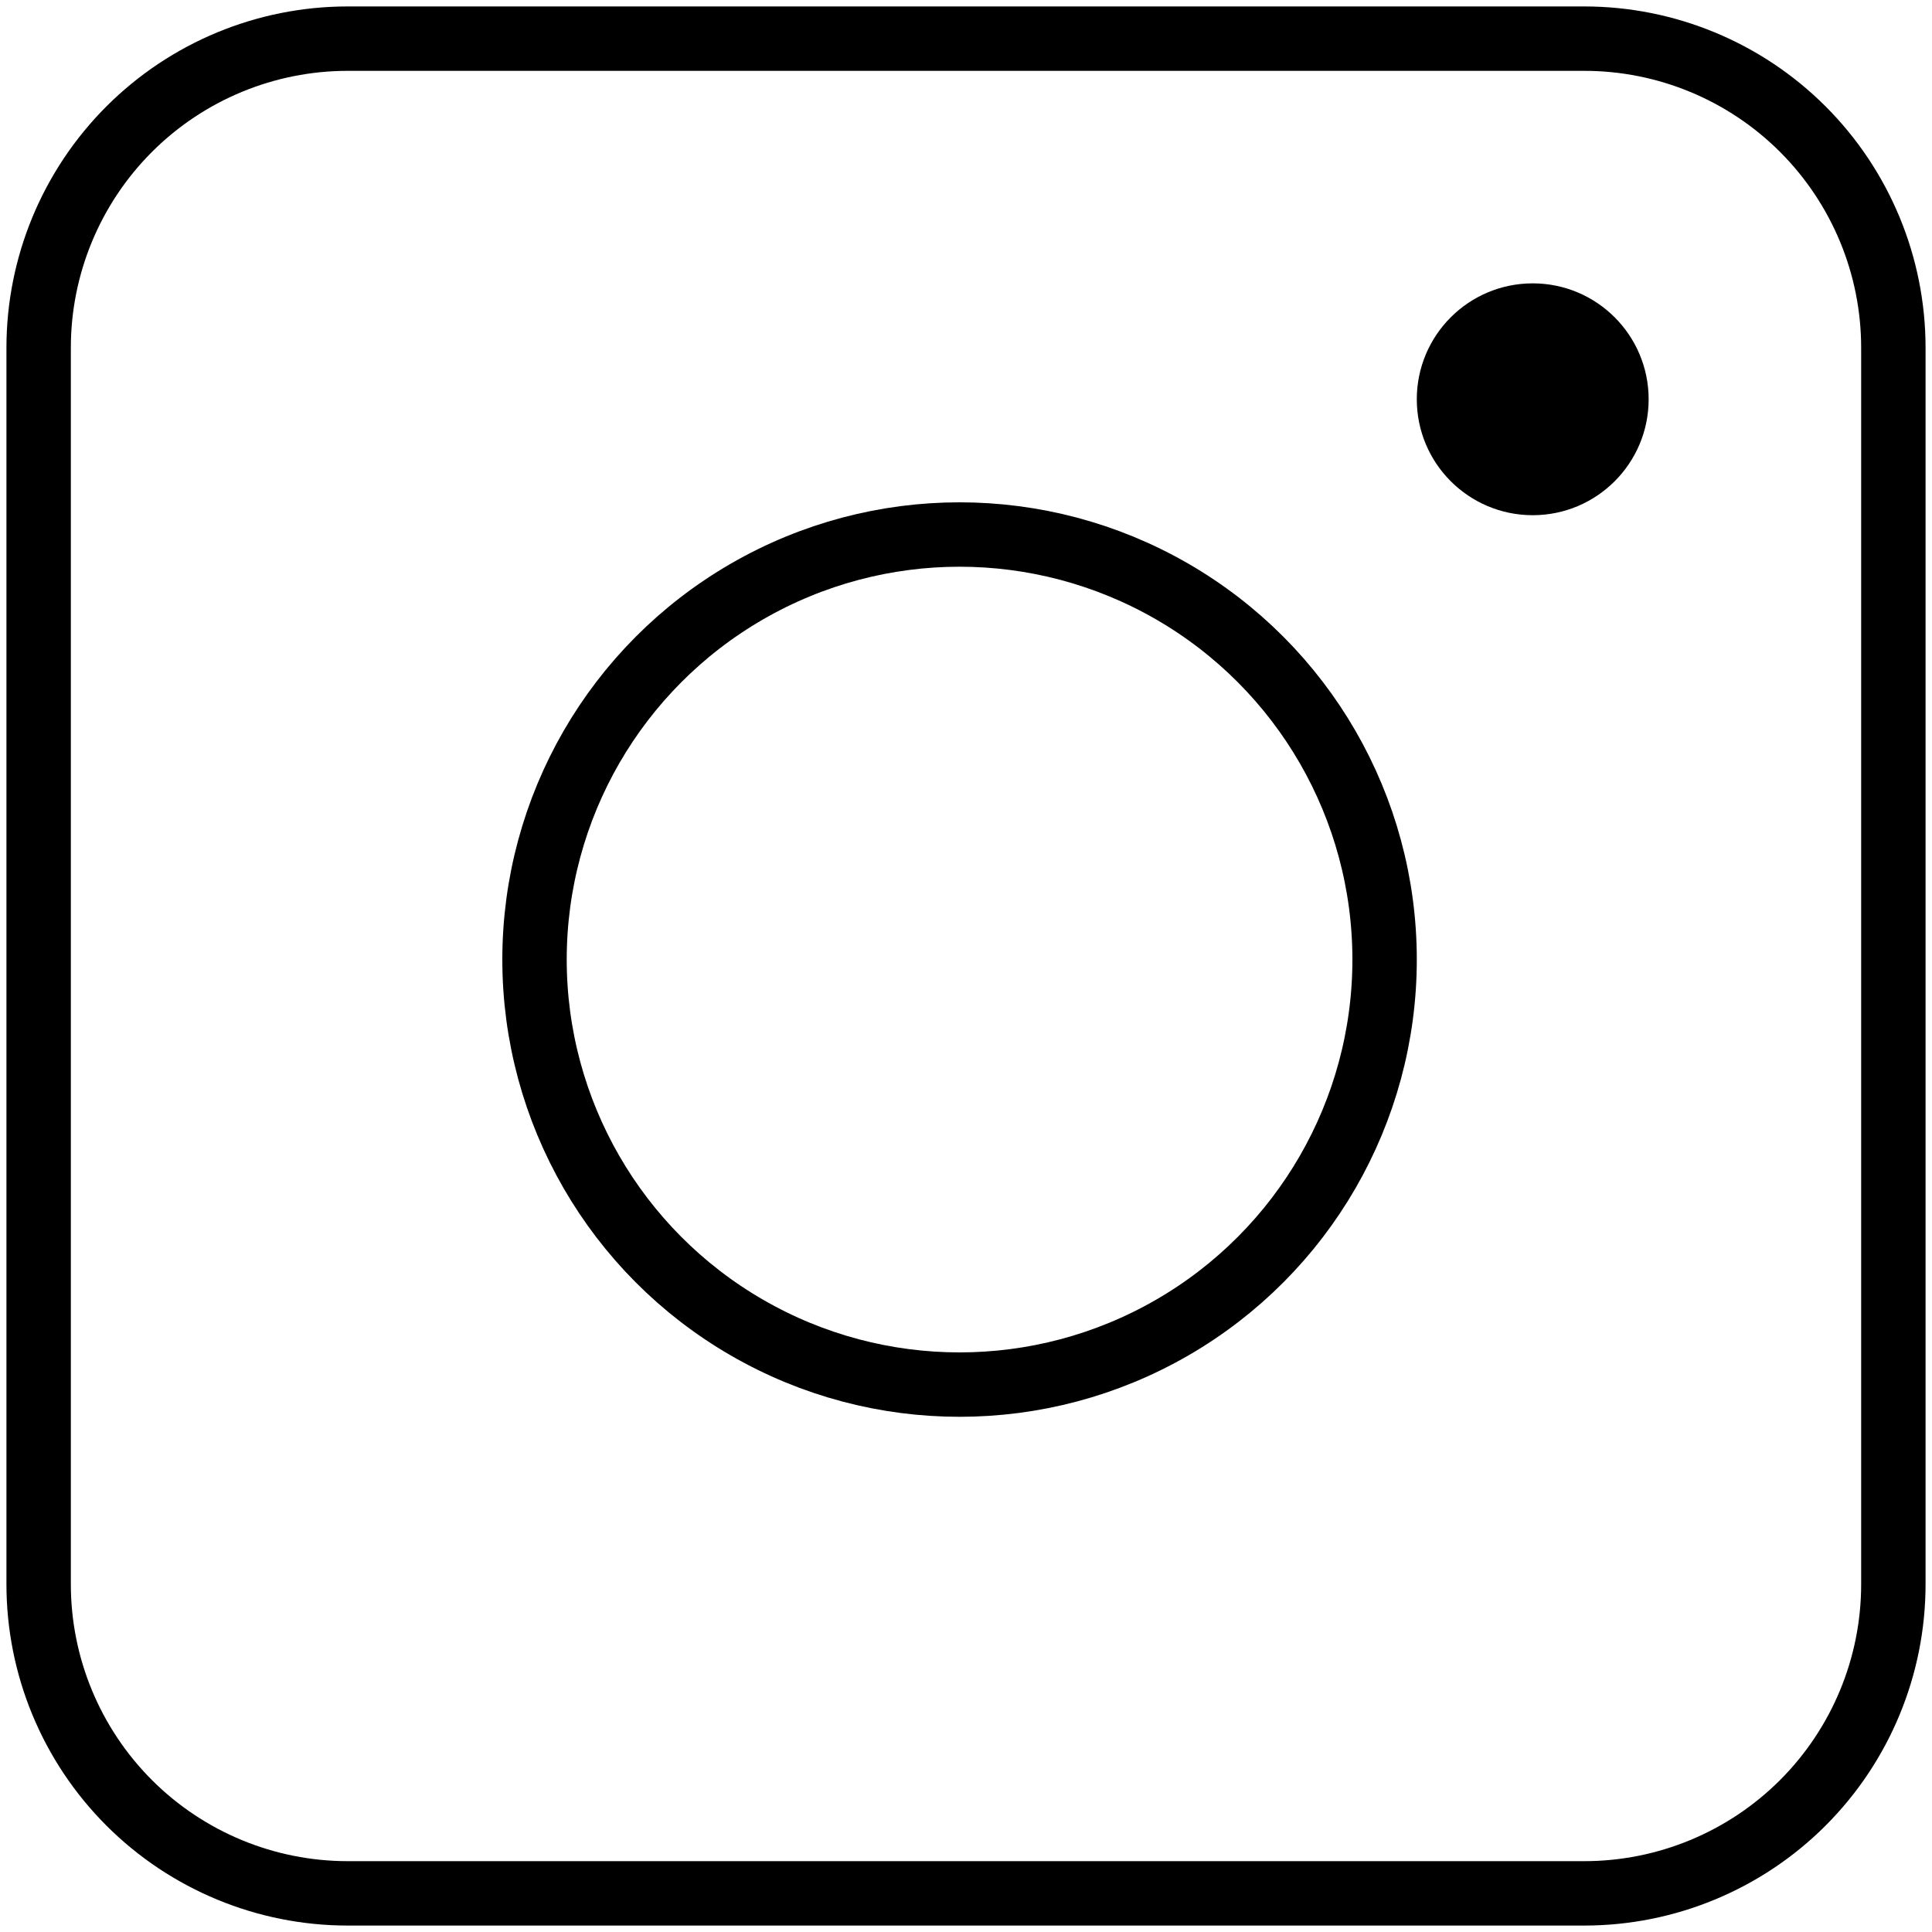 <svg width="150" height="150" viewBox="0 0 150 150" fill="none" xmlns="http://www.w3.org/2000/svg">
<g clip-path="url(#clip0_13_346)">
<path d="M3 27C3 20.635 5.529 14.53 10.029 10.029C14.53 5.529 20.635 3 27 3H123C129.365 3 135.47 5.529 139.971 10.029C144.471 14.53 147 20.635 147 27V123C147 129.365 144.471 135.47 139.971 139.971C135.47 144.471 129.365 147 123 147H27C20.635 147 14.53 144.471 10.029 139.971C5.529 135.47 3 129.365 3 123V27Z" stroke="black" stroke-width="5" stroke-linecap="round" stroke-linejoin="round"/>
<circle cx="74.5" cy="74.5" r="33" stroke="black" stroke-width="5"/>
<circle cx="119" cy="31" r="7.5" fill="black" stroke="black" stroke-width="3"/>
</g>
<defs>
<clipPath id="clip0_13_346">
<rect width="150" height="150" fill="white"/>
</clipPath>
</defs>
</svg>
